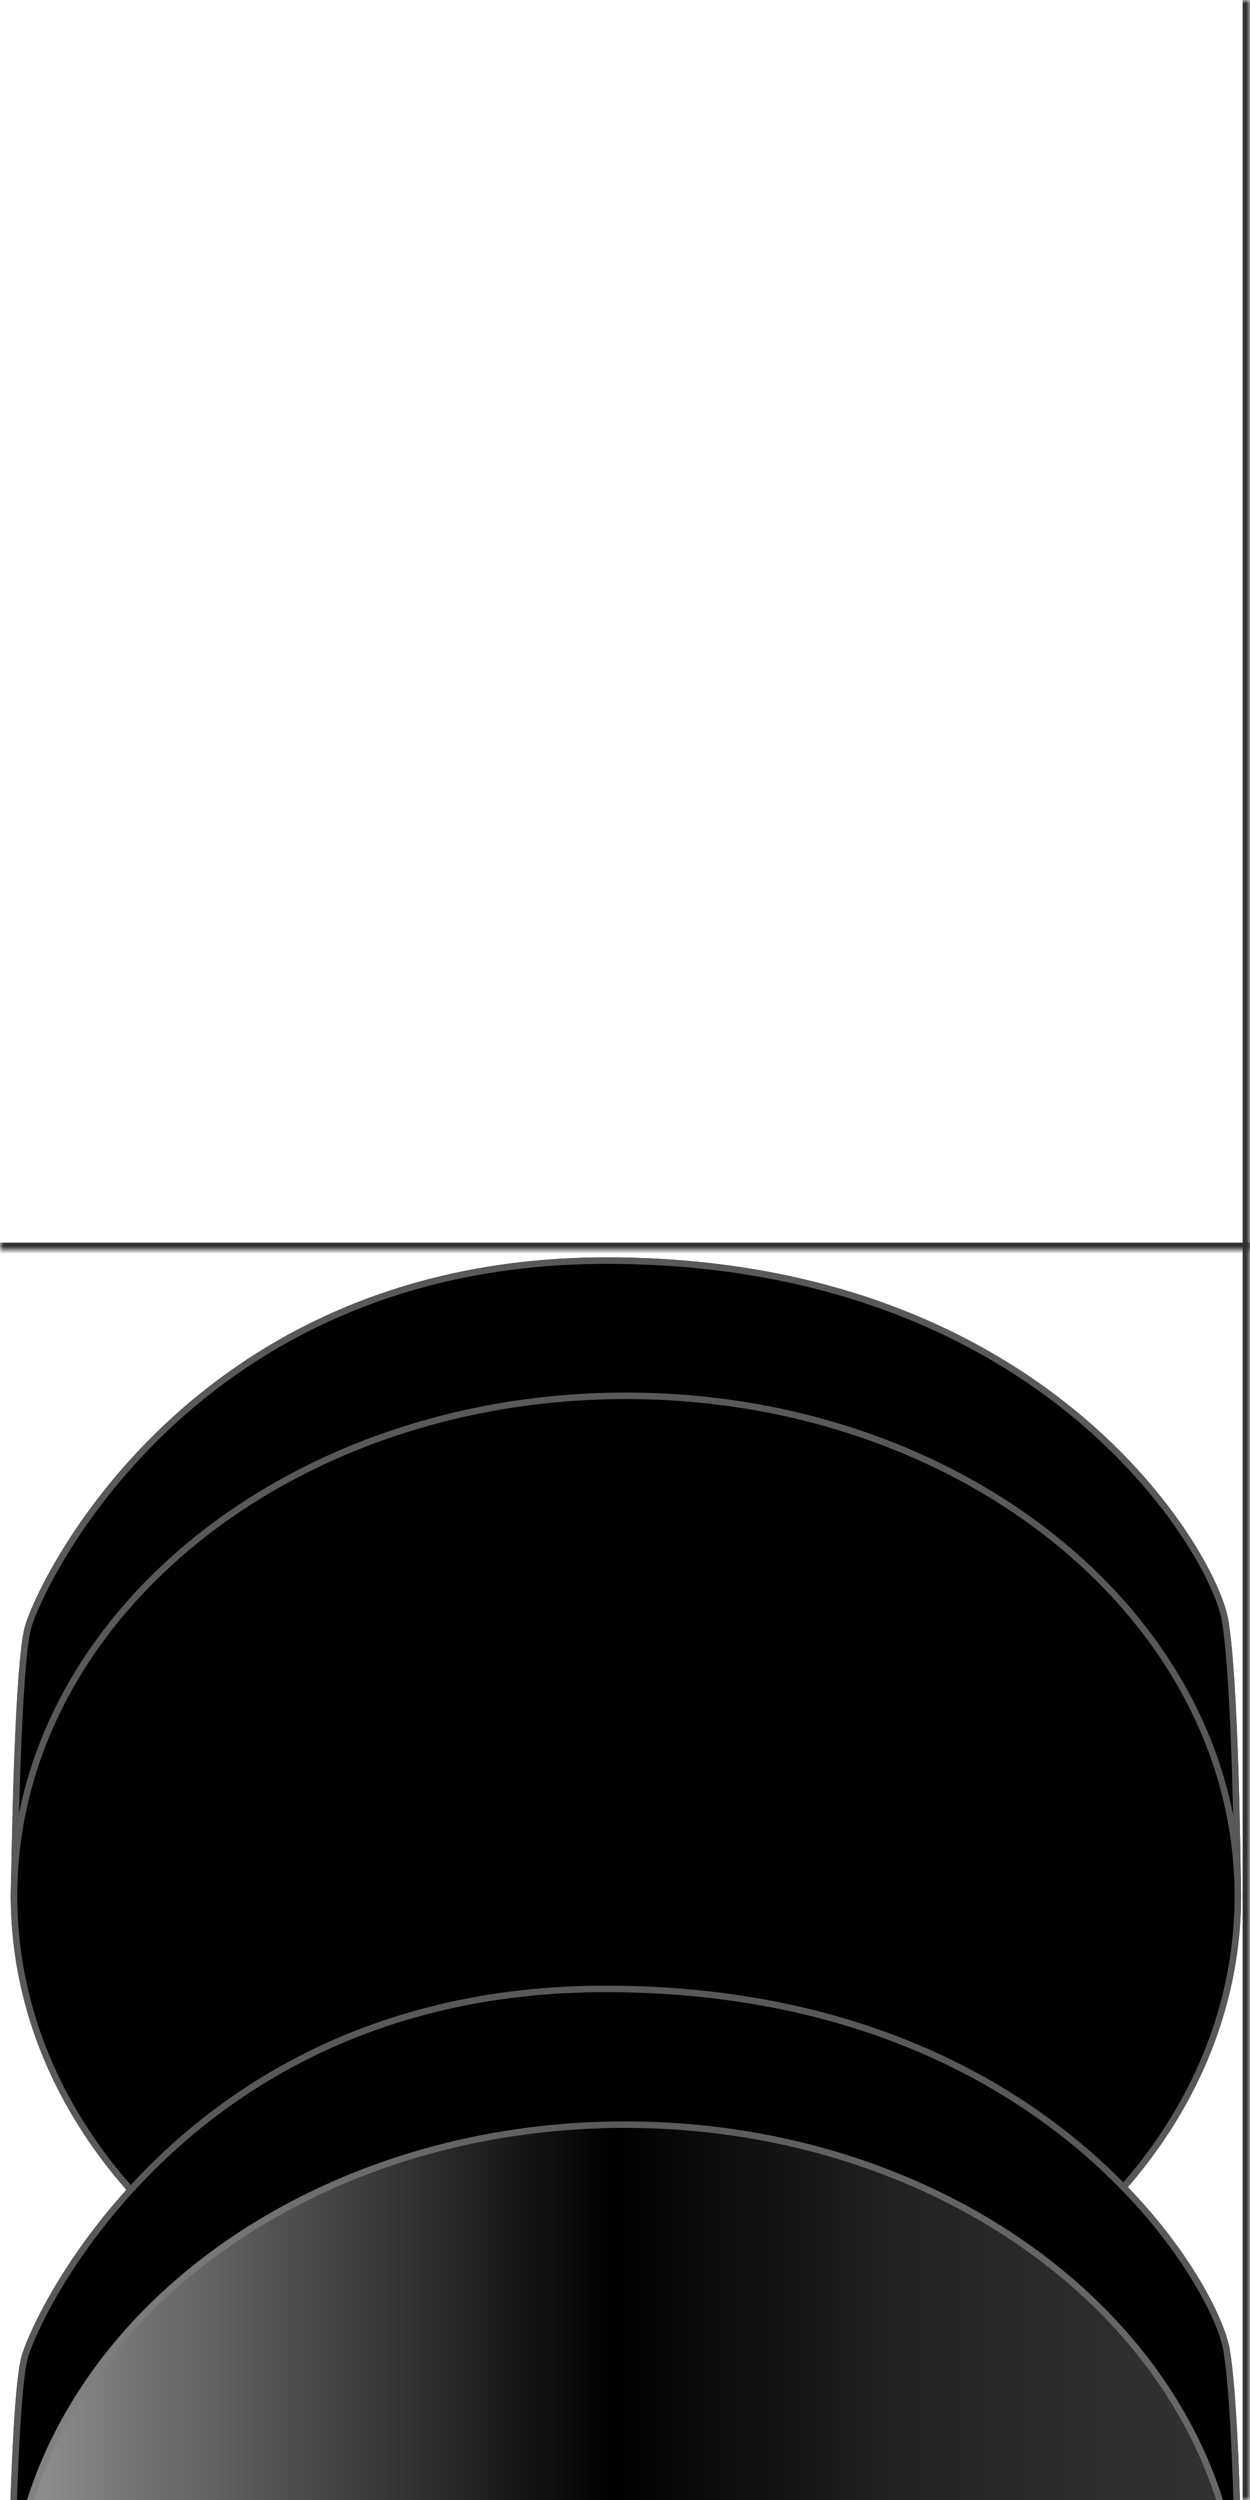 <?xml version="1.0" encoding="utf-8"?>
<svg xmlns="http://www.w3.org/2000/svg" fill="none" height="100%" overflow="visible" preserveAspectRatio="none" style="display: block;" viewBox="0 0 170 340" width="100%">
<g id="Frame">
<g clip-path="url(#clip0_0_9355)">
<mask fill="white" id="path-1-inside-1_0_9355">
<path d="M0 0H170V340H0V0Z"/>
</mask>
<g id="Frame_2">
<mask fill="white" id="path-3-inside-2_0_9355">
<path d="M0 0H170V170H0V0Z"/>
</mask>
<path d="M170 170V169H0V170V171H170V170Z" fill="#333333" mask="url(#path-3-inside-2_0_9355)"/>
</g>
<g clip-path="url(#clip1_0_9355)" id="Frame_3">
<g id="Group 1597881216">
<g id="Group 1597881001">
<g id="Vector 272">
<path d="M167.03 220.202C168.429 228.291 168.729 252.86 168.779 258.354C168.784 258.968 168.288 259.452 167.673 259.452L2.581 259.452C1.965 259.452 1.467 258.968 1.475 258.352C1.548 252.658 1.956 226.583 3.36 221.295C4.938 215.35 25.658 171 82.485 171C142.47 171 165.451 211.072 167.03 220.202Z" fill="black"/>
<path d="M1.918 258.358C1.955 255.512 2.074 247.574 2.361 239.687C2.504 235.744 2.689 231.817 2.925 228.548C3.162 225.263 3.449 222.684 3.787 221.409C4.554 218.524 10.082 206.02 22.509 194.24C34.919 182.477 54.2 171.443 82.485 171.443C112.37 171.443 133.013 181.423 146.377 192.518C153.062 198.068 157.928 203.9 161.219 208.906C164.518 213.925 166.213 218.081 166.593 220.277C167.286 224.285 167.711 232.417 167.967 240.266C168.223 248.101 168.31 255.612 168.335 258.358C168.339 258.717 168.051 259.009 167.673 259.009L2.58 259.009C2.201 259.008 1.914 258.717 1.918 258.358Z" stroke="#808080" stroke-opacity="0.7" stroke-width="0.886"/>
</g>
<g id="Ellipse 3319">
<ellipse cx="85.126" cy="257.858" fill="black" rx="83.663" ry="68.47" transform="rotate(180 85.126 257.858)"/>
<path d="M85.126 325.884C39.078 325.884 1.907 295.349 1.907 257.858C1.907 220.367 39.078 189.832 85.126 189.832C131.174 189.832 168.345 220.367 168.345 257.858C168.345 295.349 131.174 325.884 85.126 325.884Z" stroke="#808080" stroke-opacity="0.7" stroke-width="0.886"/>
</g>
</g>
<g id="Group 1597881009">
<g id="Group 1597881007">
<g id="Group 1597880999">
<g id="Vector 272_2">
<path d="M167.234 319.446C168.639 327.57 168.94 352.25 168.99 357.757C168.996 358.371 168.499 358.855 167.885 358.855L2.118 358.855C1.502 358.855 1.005 358.371 1.013 357.755C1.086 352.047 1.495 325.855 2.905 320.544C4.489 314.576 25.293 270.047 82.349 270.047C142.575 270.047 165.649 310.28 167.234 319.446Z" fill="black"/>
<path d="M1.456 357.761C1.492 354.908 1.613 346.937 1.9 339.017C2.044 335.057 2.229 331.112 2.467 327.828C2.705 324.529 2.993 321.938 3.333 320.657C4.102 317.759 9.653 305.205 22.13 293.378C34.59 281.567 53.949 270.49 82.348 270.489C112.354 270.489 133.081 280.509 146.499 291.65C153.21 297.222 158.097 303.077 161.401 308.104C164.714 313.142 166.416 317.317 166.798 319.522C167.494 323.547 167.92 331.715 168.177 339.597C168.434 347.465 168.521 355.009 168.547 357.761C168.55 358.12 168.262 358.411 167.884 358.411L2.118 358.411C1.738 358.411 1.451 358.119 1.456 357.761Z" stroke="#808080" stroke-opacity="0.7" stroke-width="0.886"/>
</g>
<g id="Ellipse 3319_2">
<ellipse cx="85.001" cy="357.254" fill="url(#paint0_linear_0_9355)" rx="83.999" ry="68.745" transform="rotate(180 85.001 357.254)"/>
<path d="M85 425.557C38.766 425.556 1.445 394.898 1.444 357.255C1.444 319.611 38.766 288.952 85 288.952C131.234 288.952 168.557 319.611 168.557 357.255C168.557 394.898 131.234 425.557 85 425.557Z" stroke="#808080" stroke-opacity="0.7" stroke-width="0.886"/>
</g>
</g>
</g>
</g>
</g>
</g>
</g>
<path d="M170 0H169V340H170H171V0H170Z" fill="#333333" mask="url(#path-1-inside-1_0_9355)"/>
</g>
<defs>
<linearGradient gradientUnits="userSpaceOnUse" id="paint0_linear_0_9355" x1="168.991" x2="1.001" y1="357.254" y2="357.254">
<stop offset="0.029" stop-color="#8B8B8B"/>
<stop offset="0.49"/>
<stop offset="0.72" stop-color="#222222"/>
<stop offset="1" stop-color="#343434"/>
</linearGradient>
<clipPath id="clip0_0_9355">
<path d="M0 0H170V340H0V0Z" fill="white"/>
</clipPath>
<clipPath id="clip1_0_9355">
<rect fill="white" height="170" transform="translate(0 170)" width="170"/>
</clipPath>
</defs>
</svg>